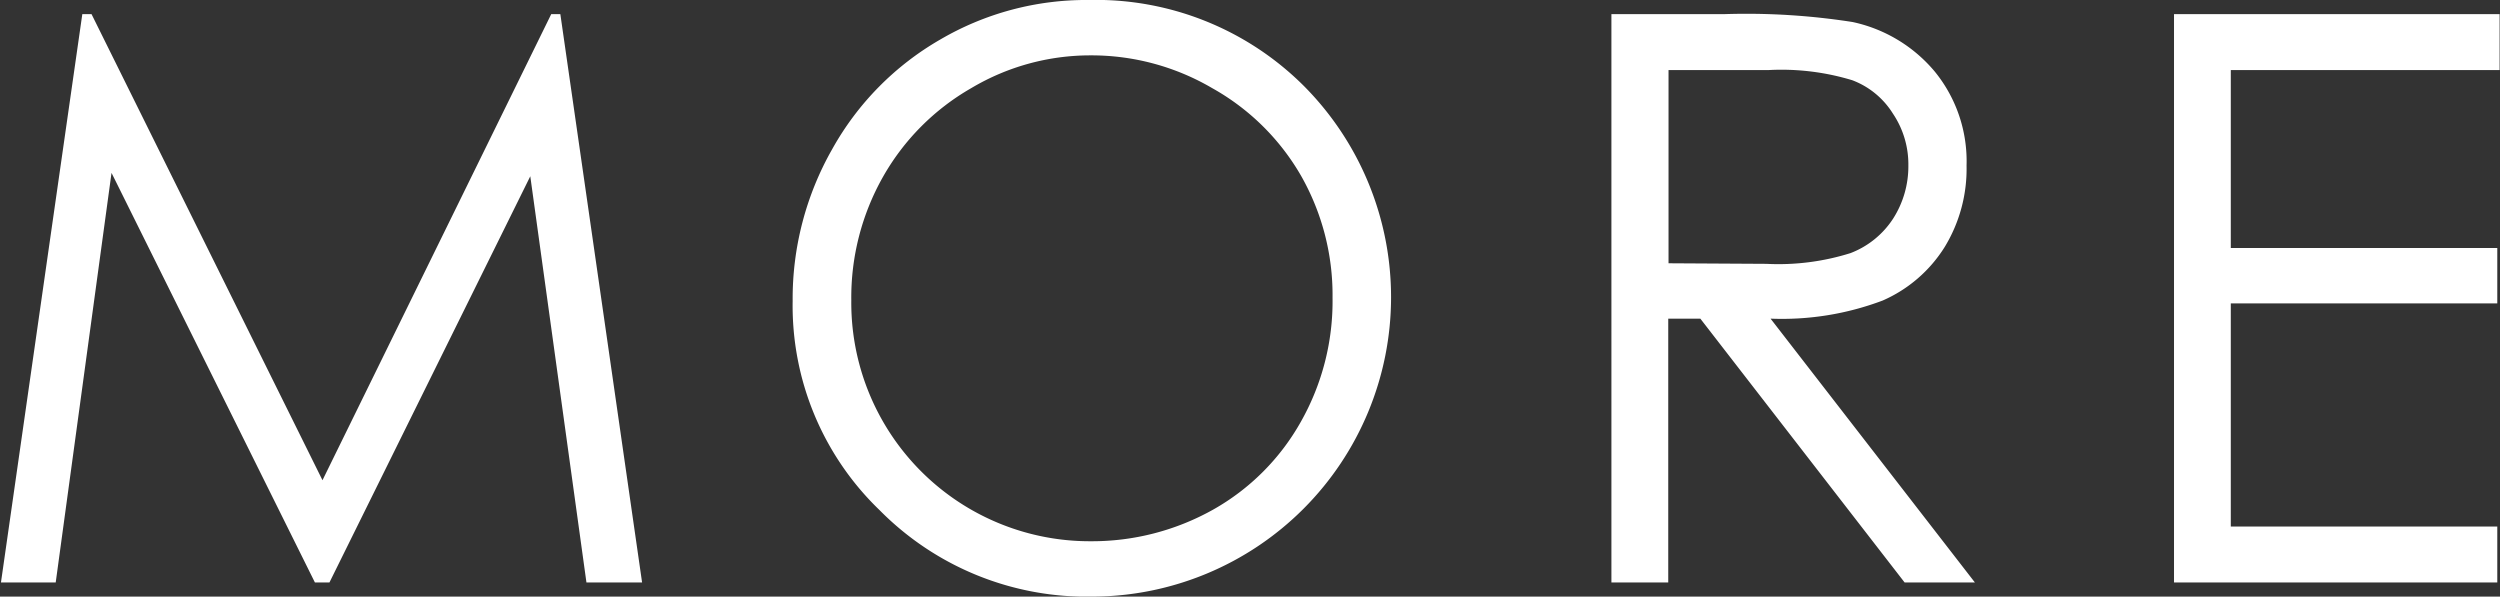 <svg xmlns="http://www.w3.org/2000/svg" width="44.25" height="10.56" viewBox="0 0 44.25 10.56">
  <rect x="0" y="0" width="44.25" height="10.56" fill="#333333" stroke="none"/>
  <defs>
    <style>
      .cls-1 {
        fill: #fff;
        fill-rule: evenodd;
      }
    </style>
  </defs>
  <path id="text_more.svg" class="cls-1" d="M693.736,3370l0.988-7.25,3.6,7.25h0.257l3.555-7.19,0.994,7.19h0.985l-1.447-10.06h-0.161l-4.049,8.25-4.088-8.25h-0.163l-1.44,10.06h0.971Zm15.656-9.61a5.1,5.1,0,0,0-1.912,1.94,5.351,5.351,0,0,0-.7,2.69,5.02,5.02,0,0,0,1.539,3.7,5.15,5.15,0,0,0,3.776,1.53,5.3,5.3,0,0,0,3.742-9.03,5.208,5.208,0,0,0-3.824-1.53A5.114,5.114,0,0,0,709.392,3360.39Zm4.814,0.86a4.15,4.15,0,0,1,1.572,1.55,4.271,4.271,0,0,1,.558,2.16,4.33,4.33,0,0,1-.558,2.19,4.067,4.067,0,0,1-1.555,1.56,4.382,4.382,0,0,1-2.167.56,4.222,4.222,0,0,1-4.238-4.26,4.338,4.338,0,0,1,.561-2.19,4.188,4.188,0,0,1,1.562-1.57,4.115,4.115,0,0,1,2.115-.58A4.226,4.226,0,0,1,714.206,3361.25Zm7.072,8.75h1v-4.67h0.568l3.616,4.67h1.244l-3.617-4.67a5.042,5.042,0,0,0,1.983-.32,2.451,2.451,0,0,0,1.1-.95,2.655,2.655,0,0,0,.386-1.44,2.509,2.509,0,0,0-.56-1.66,2.605,2.605,0,0,0-1.456-.88,12.17,12.17,0,0,0-2.27-.14h-2V3370Zm2.778-9.07a4.312,4.312,0,0,1,1.479.18,1.449,1.449,0,0,1,.719.59,1.609,1.609,0,0,1,.274.92,1.717,1.717,0,0,1-.27.94,1.566,1.566,0,0,1-.754.61,4.251,4.251,0,0,1-1.489.19l-1.732-.01v-3.42h1.773Zm7.174,9.07h5.722v-0.99h-4.717v-3.95h4.717v-0.98h-4.717v-3.15h4.758v-0.99H731.23V3370Z" transform="translate(-692.75 -3359.69)"/>
</svg>
